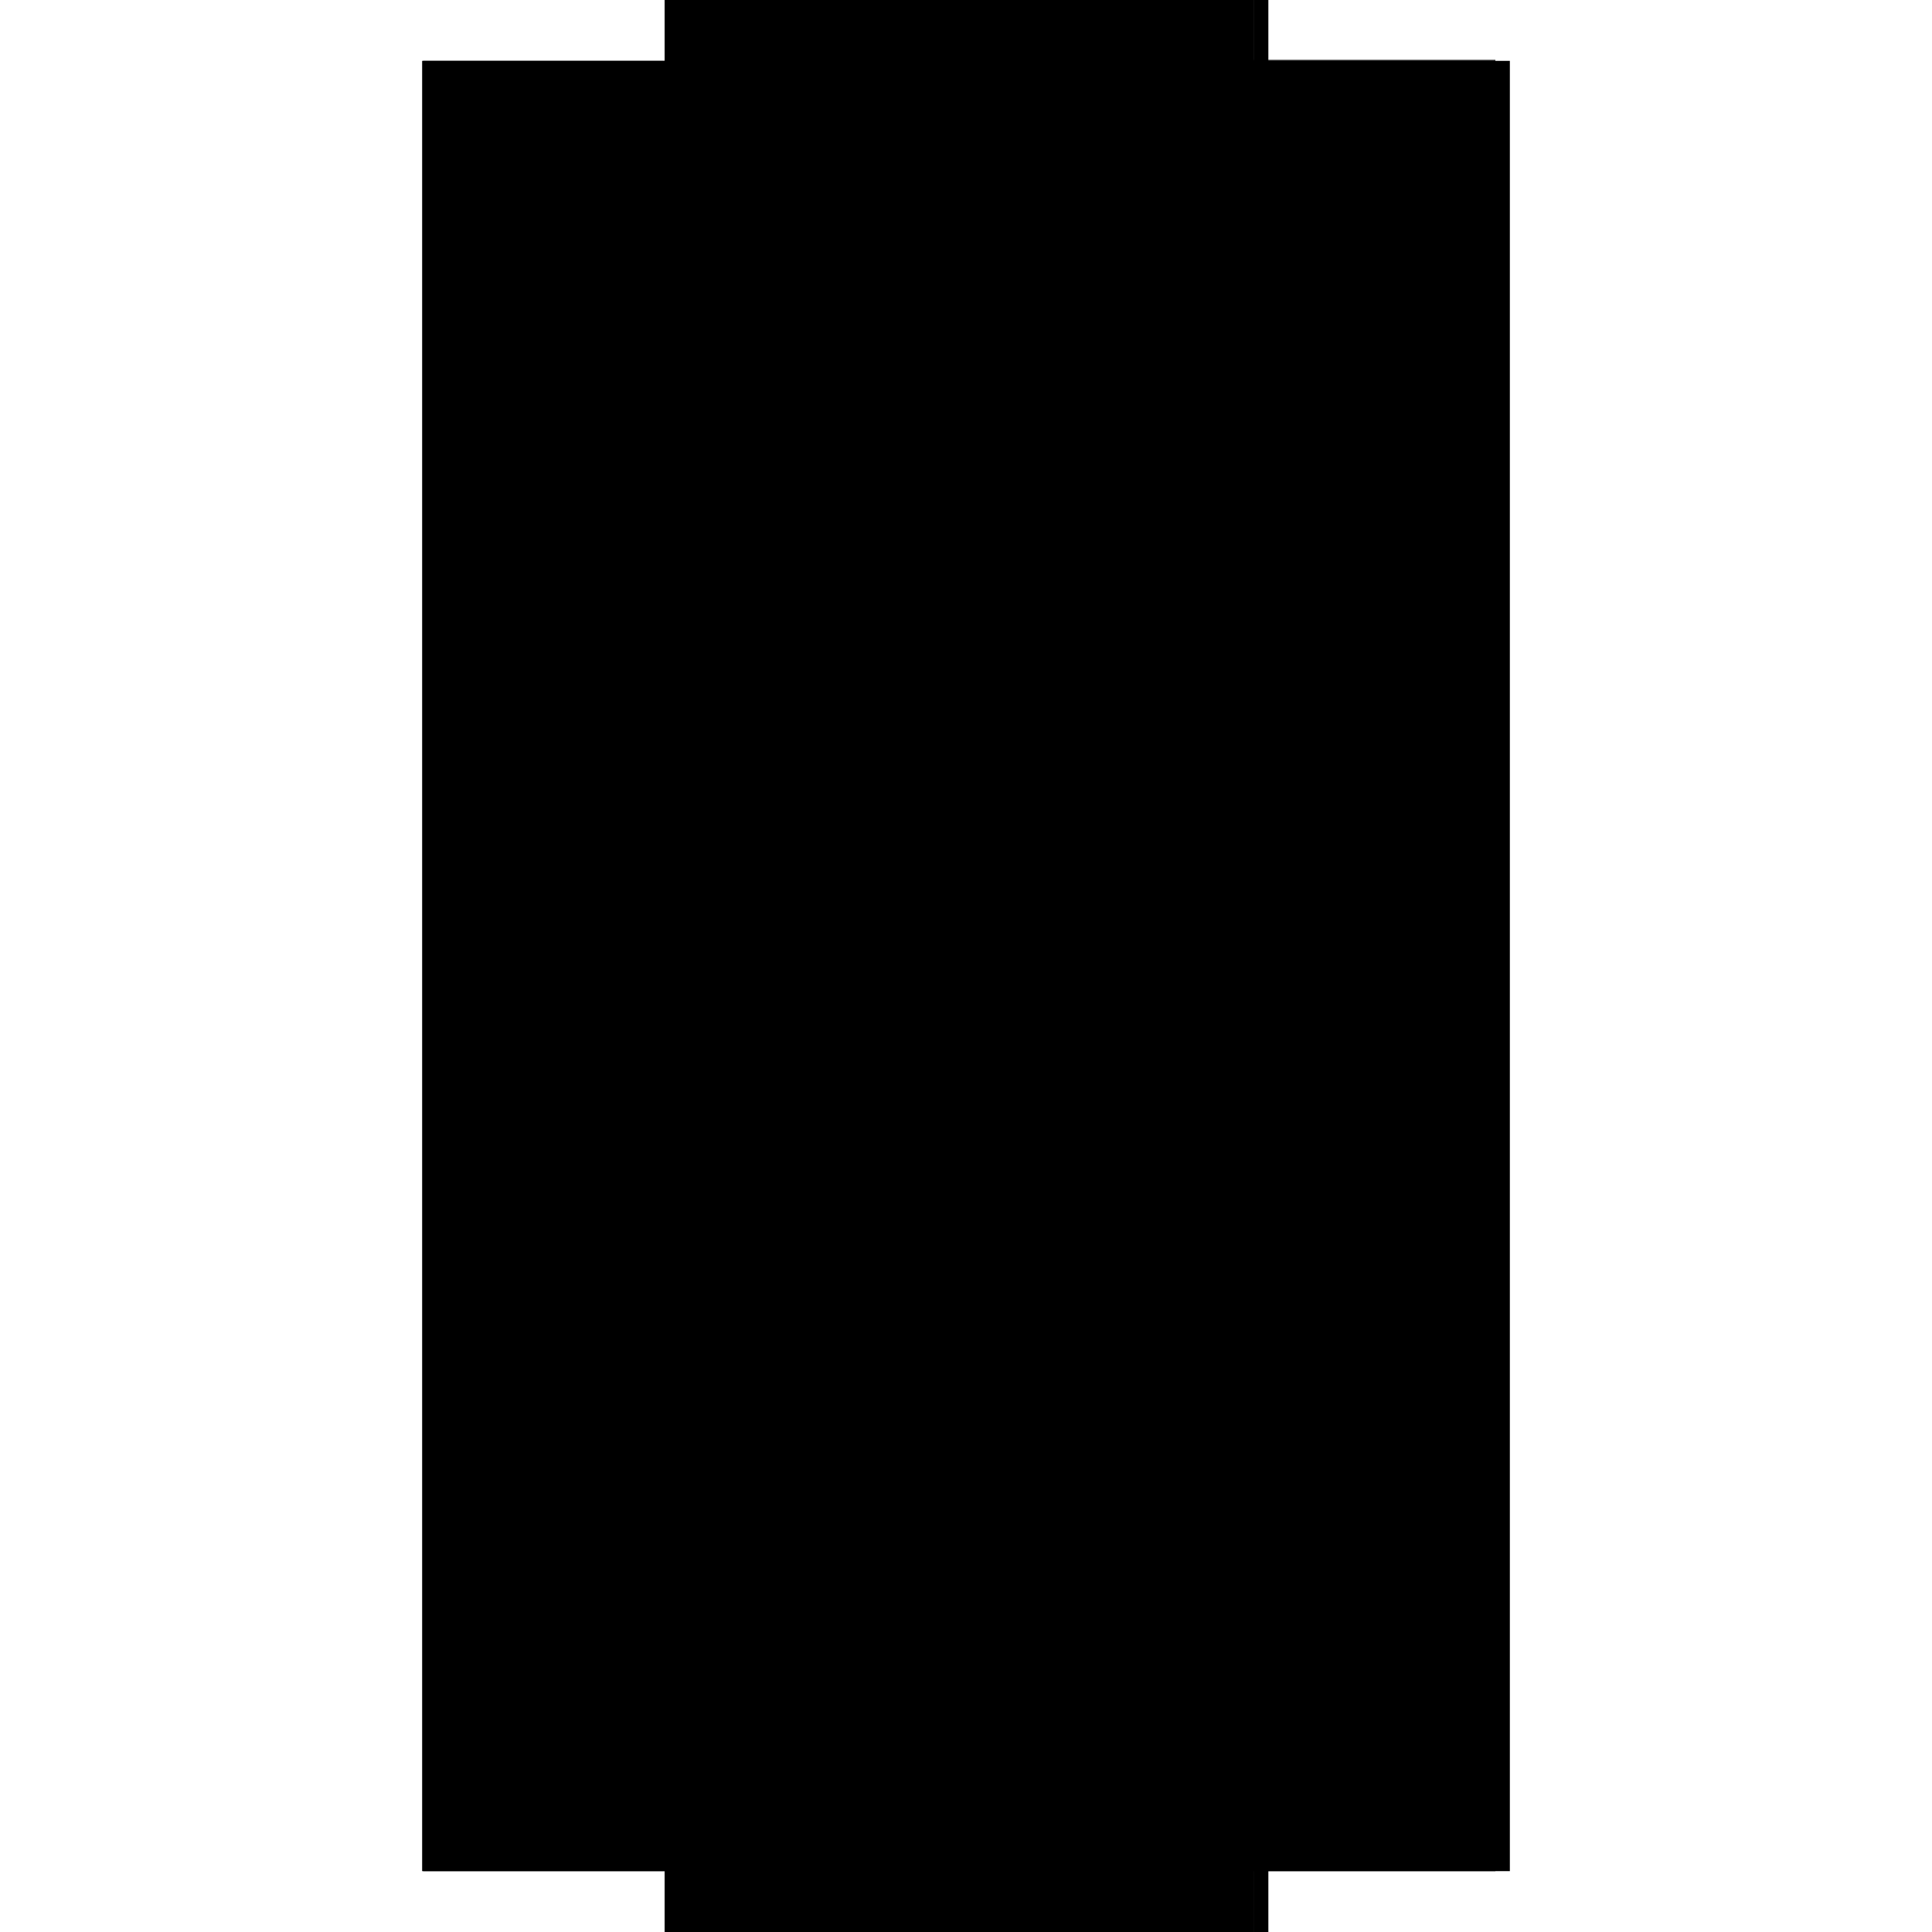 <?xml version="1.0" encoding="utf-8" ?>
<svg xmlns="http://www.w3.org/2000/svg" xmlns:ev="http://www.w3.org/2001/xml-events" xmlns:xlink="http://www.w3.org/1999/xlink" baseProfile="full" height="100%" version="1.1" viewBox="-1,-1,2,2" width="100%">
  <defs>
    <style type="text/css"><![CDATA[.vectorEffectClass {vector-effect: non-scaling-stroke;}]]></style>
  </defs>
  <line class="vectorEffectClass" fill="none" stroke="black" stroke-width="0.5" x1="-0.312" x2="-0.312" y1="0.937" y2="-0.937"/>
  <line class="vectorEffectClass" fill="none" stroke="black" stroke-width="0.5" x1="-0.313" x2="-0.313" y1="0.937" y2="-0.937"/>
  <line class="vectorEffectClass" fill="none" stroke="black" stroke-width="0.5" x1="0.313" x2="0.313" y1="0.937" y2="-0.937"/>
  <line class="vectorEffectClass" fill="none" stroke="black" stroke-width="0.5" x1="0.311" x2="0.311" y1="0.882" y2="-0.936"/>
  <line class="vectorEffectClass" fill="none" stroke="black" stroke-width="0.5" x1="0.0" x2="0.0" y1="0.869" y2="-0.923"/>
  <line class="vectorEffectClass" fill="none" stroke="black" stroke-width="0.5" x1="0.001" x2="0.001" y1="0.869" y2="-0.923"/>
  <line class="vectorEffectClass" fill="none" stroke="black" stroke-width="0.5" x1="-0.298" x2="0.298" y1="0.938" y2="0.938"/>
  <line class="vectorEffectClass" fill="none" stroke="black" stroke-width="0.5" x1="-0.312" x2="0.0" y1="0.937" y2="0.937"/>
  <line class="vectorEffectClass" fill="none" stroke="black" stroke-width="0.5" x1="-0.312" x2="0.0" y1="-0.937" y2="-0.937"/>
  <line class="vectorEffectClass" fill="none" stroke="black" stroke-width="0.5" x1="0.0" x2="0.298" y1="0.883" y2="0.883"/>
  <line class="vectorEffectClass" fill="none" stroke="black" stroke-width="0.5" x1="0.0" x2="0.298" y1="-0.938" y2="-0.938"/>
  <line class="vectorEffectClass" fill="none" stroke="black" stroke-width="0.5" x1="0.001" x2="0.298" y1="0.882" y2="0.882"/>
  <line class="vectorEffectClass" fill="none" stroke="black" stroke-width="0.5" x1="0.001" x2="0.298" y1="-0.936" y2="-0.936"/>
  <line class="vectorEffectClass" fill="none" stroke="black" stroke-width="0.5" x1="0.0" x2="0.0" y1="0.937" y2="0.883"/>
  <line class="vectorEffectClass" fill="none" stroke="black" stroke-width="0.5" x1="0.298" x2="0.298" y1="0.937" y2="0.883"/>
  <line class="vectorEffectClass" fill="none" stroke="black" stroke-width="0.5" x1="0.298" x2="0.313" y1="0.937" y2="0.937"/>
  <line class="vectorEffectClass" fill="none" stroke="black" stroke-width="0.5" x1="0.298" x2="0.313" y1="-0.937" y2="-0.937"/>
  <line class="vectorEffectClass" fill="none" stroke="black" stroke-width="0.5" x1="0.0" x2="0.0" y1="0.883" y2="0.869"/>
  <line class="vectorEffectClass" fill="none" stroke="black" stroke-width="0.5" x1="0.0" x2="0.0" y1="-0.923" y2="-0.937"/>
  <line class="vectorEffectClass" fill="none" stroke="black" stroke-width="0.5" x1="0.001" x2="0.001" y1="0.882" y2="0.869"/>
  <line class="vectorEffectClass" fill="none" stroke="black" stroke-width="0.5" x1="0.001" x2="0.001" y1="-0.923" y2="-0.936"/>
  <line class="vectorEffectClass" fill="none" stroke="black" stroke-width="0.5" x1="0.298" x2="0.311" y1="0.882" y2="0.882"/>
  <line class="vectorEffectClass" fill="none" stroke="black" stroke-width="0.5" x1="0.298" x2="0.311" y1="-0.936" y2="-0.936"/>
  <line class="vectorEffectClass" fill="none" stroke="black" stroke-width="0.5" x1="0.298" x2="0.298" y1="0.883" y2="0.882"/>
  <line class="vectorEffectClass" fill="none" stroke="black" stroke-width="0.5" x1="0.298" x2="0.298" y1="-0.936" y2="-0.937"/>
  <line class="vectorEffectClass" fill="none" stroke="black" stroke-width="0.5" x1="0.0" x2="0.001" y1="0.869" y2="0.869"/>
  <line class="vectorEffectClass" fill="none" stroke="black" stroke-width="0.5" x1="0.0" x2="0.001" y1="-0.923" y2="-0.923"/>
  <line class="vectorEffectClass" fill="none" stroke="black" stroke-width="0.5" x1="0.298" x2="0.298" y1="-0.937" y2="-0.938"/>
</svg>
